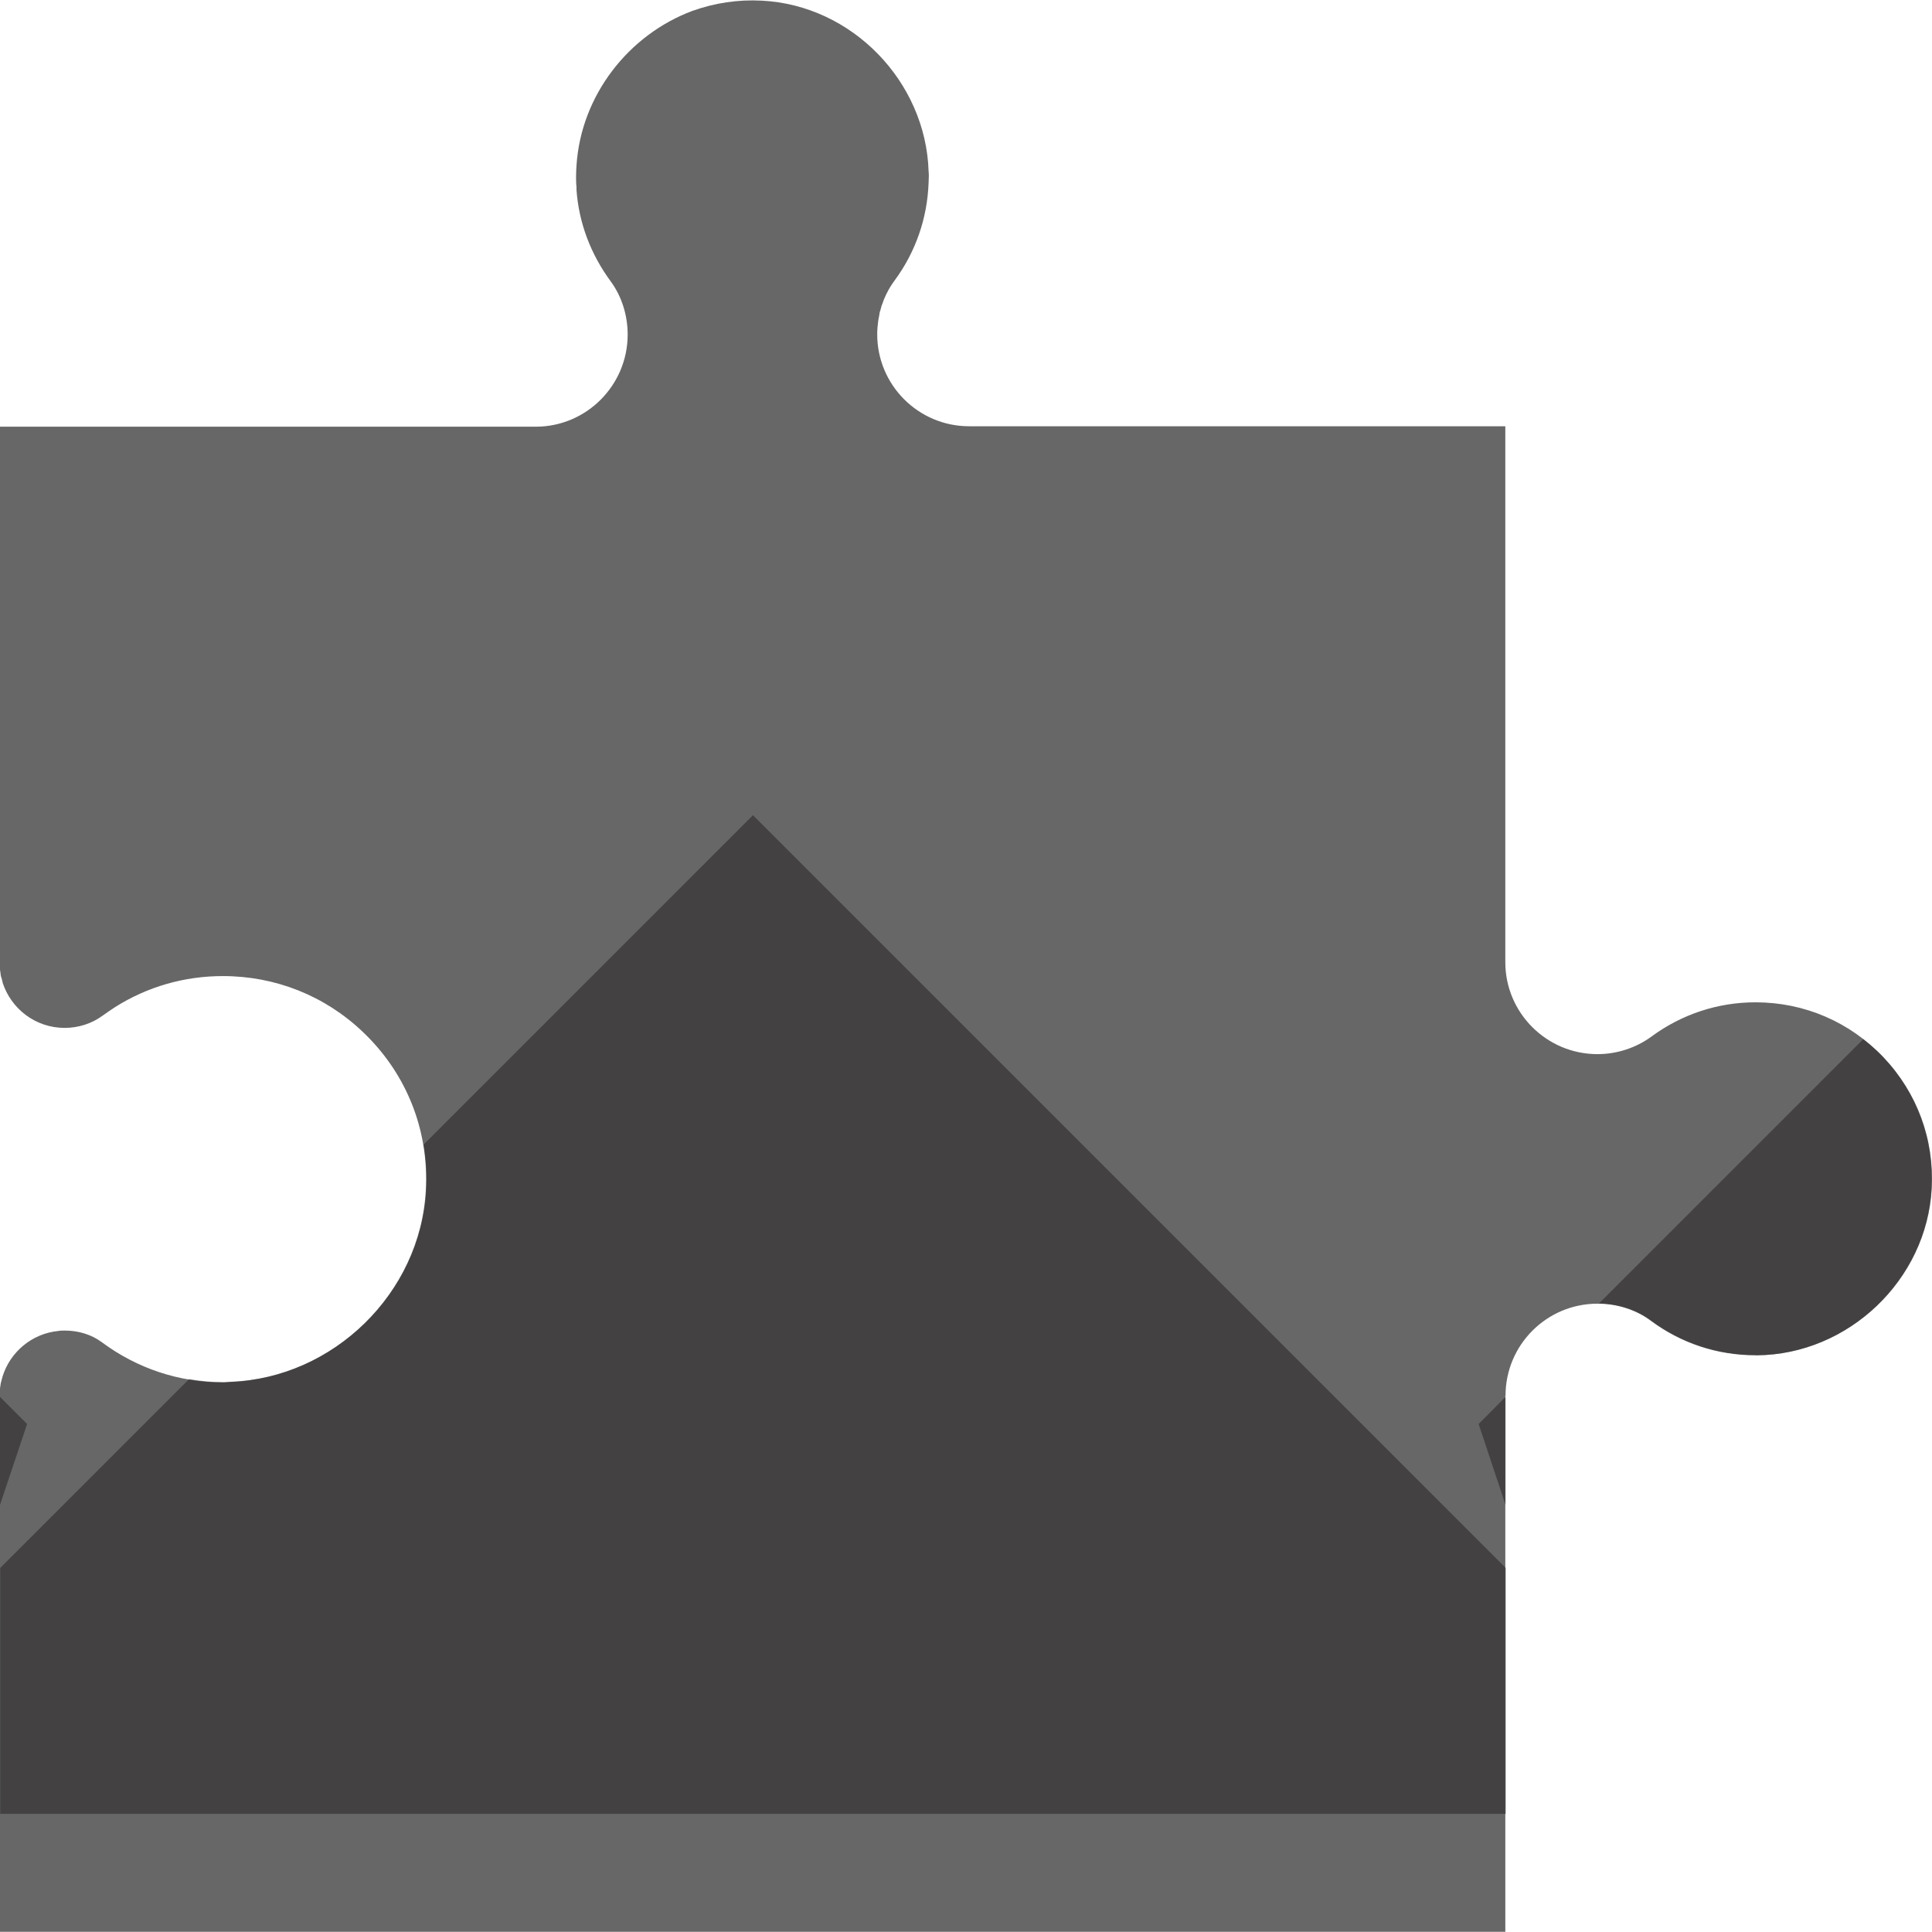 <?xml version="1.0" encoding="UTF-8"?>
<svg id="Layer_2" data-name="Layer 2" xmlns="http://www.w3.org/2000/svg" viewBox="0 0 89.11 89.1">
  <defs>
    <style>
      .cls-1 {
        fill: #676767;
      }

      .cls-1, .cls-2 {
        stroke-width: 0px;
      }

      .cls-2 {
        fill: #201d1d;
        fill-rule: evenodd;
        opacity: .5;
      }
    </style>
  </defs>
  <g id="Despre_Noi" data-name="Despre Noi">
    <g>
      <path class="cls-1" d="m69.44,64.37c0-2.34,1.9-4.24,4.24-4.24,0,0,0,0,0,0,0,0,0,0,0,0,.9,0,1.78.28,2.45.78,1.41,1.05,3.08,1.6,4.84,1.6h.05c4.23-.03,7.85-3.48,8.07-7.7.12-2.26-.67-4.4-2.22-6.04-1.55-1.64-3.65-2.54-5.9-2.54-1.74,0-3.4.55-4.8,1.58-.71.52-1.59.81-2.49.81,0,0,0,0,0,0,0,0,0,0,0,0-2.34,0-4.25-1.9-4.25-4.24v-24.72h-24.73c-2.34,0-4.24-1.9-4.24-4.24,0,0,0,0,0,0,0,0,0,0,0,0,0-.22.02-.44.05-.65,0,0,0,0,0,0,.01-.07.03-.14.04-.21,0-.04.02-.08.02-.13,0-.03.02-.07.03-.1.02-.07.04-.15.06-.22,0-.02.01-.04.02-.05.03-.08.06-.17.09-.25.03-.07.06-.14.09-.2.01-.03.02-.05.04-.08.1-.21.22-.4.36-.59.98-1.33,1.51-2.88,1.57-4.51,0-.1.01-.2.01-.31,0-.07,0-.14-.01-.22-.13-4.14-3.53-7.66-7.69-7.87-1.11-.06-2.19.11-3.2.47-2.95,1.1-5.14,3.9-5.35,7.13-.01.16-.02.33-.02.49,0,.17,0,.34.02.51,0,.04,0,.09,0,.13.11,1.53.66,2.97,1.58,4.22.5.68.78,1.55.78,2.45,0,0,0,0,0,0,0,0,0,0,0,0,0,2.34-1.9,4.25-4.24,4.25H0v24.72c0,.05,0,.11,0,.16,0,.05,0,.1,0,.15,0,.05.01.09.02.14,0,.05.01.11.02.16,0,.03.02.07.03.1.02.06.03.13.05.19,0,0,0,.02,0,.02.39,1.21,1.52,2.09,2.86,2.09.64,0,1.26-.2,1.76-.57.19-.14.38-.26.57-.39,1.49-.94,3.19-1.43,4.97-1.43,2.43,0,4.71.91,6.46,2.58.12.11.23.23.34.34,1.79,1.88,2.7,4.35,2.56,6.95-.25,4.76-4.27,8.67-9.01,8.85-.1,0-.19.02-.29.02h-.06c-2.02,0-3.95-.64-5.58-1.85-.47-.35-1.07-.54-1.71-.54-.1,0-.21,0-.31.02-1.21.12-2.21.97-2.56,2.09,0,0,0,0,0,0-.02.07-.04.14-.06.22,0,.02-.01.05-.02.07-.01.06-.02.13-.03.19,0,.04-.01.07-.02.11,0,.05,0,.11,0,.16,0,.05,0,.1,0,.15v24.73h69.44v-24.73Z"/>
      <polygon class="cls-2" points="1.25 65.68 0 64.43 0 69.41 1.25 65.68"/>
      <path class="cls-2" d="m34.72,37.61c-5.06,5.06-10.12,10.12-15.18,15.18.11.68.16,1.38.12,2.09-.25,4.76-4.27,8.67-9.01,8.85-.1,0-.19.02-.29.02h-.06c-.54,0-1.06-.05-1.58-.14-2.9,2.9-5.81,5.81-8.71,8.71v11.34h69.44v-11.34c-7.15-7.15-34.72-34.72-34.72-34.72Z"/>
      <polygon class="cls-2" points="69.44 64.43 68.2 65.68 69.44 69.41 69.44 64.43"/>
      <path class="cls-2" d="m80.98,62.51h.05c4.23-.03,7.85-3.48,8.07-7.7.12-2.26-.67-4.4-2.22-6.04-.29-.31-.61-.58-.94-.84l-12.19,12.19c.88.01,1.73.29,2.39.78,1.41,1.05,3.08,1.6,4.84,1.6Z"/>
    </g>
  </g>
</svg>